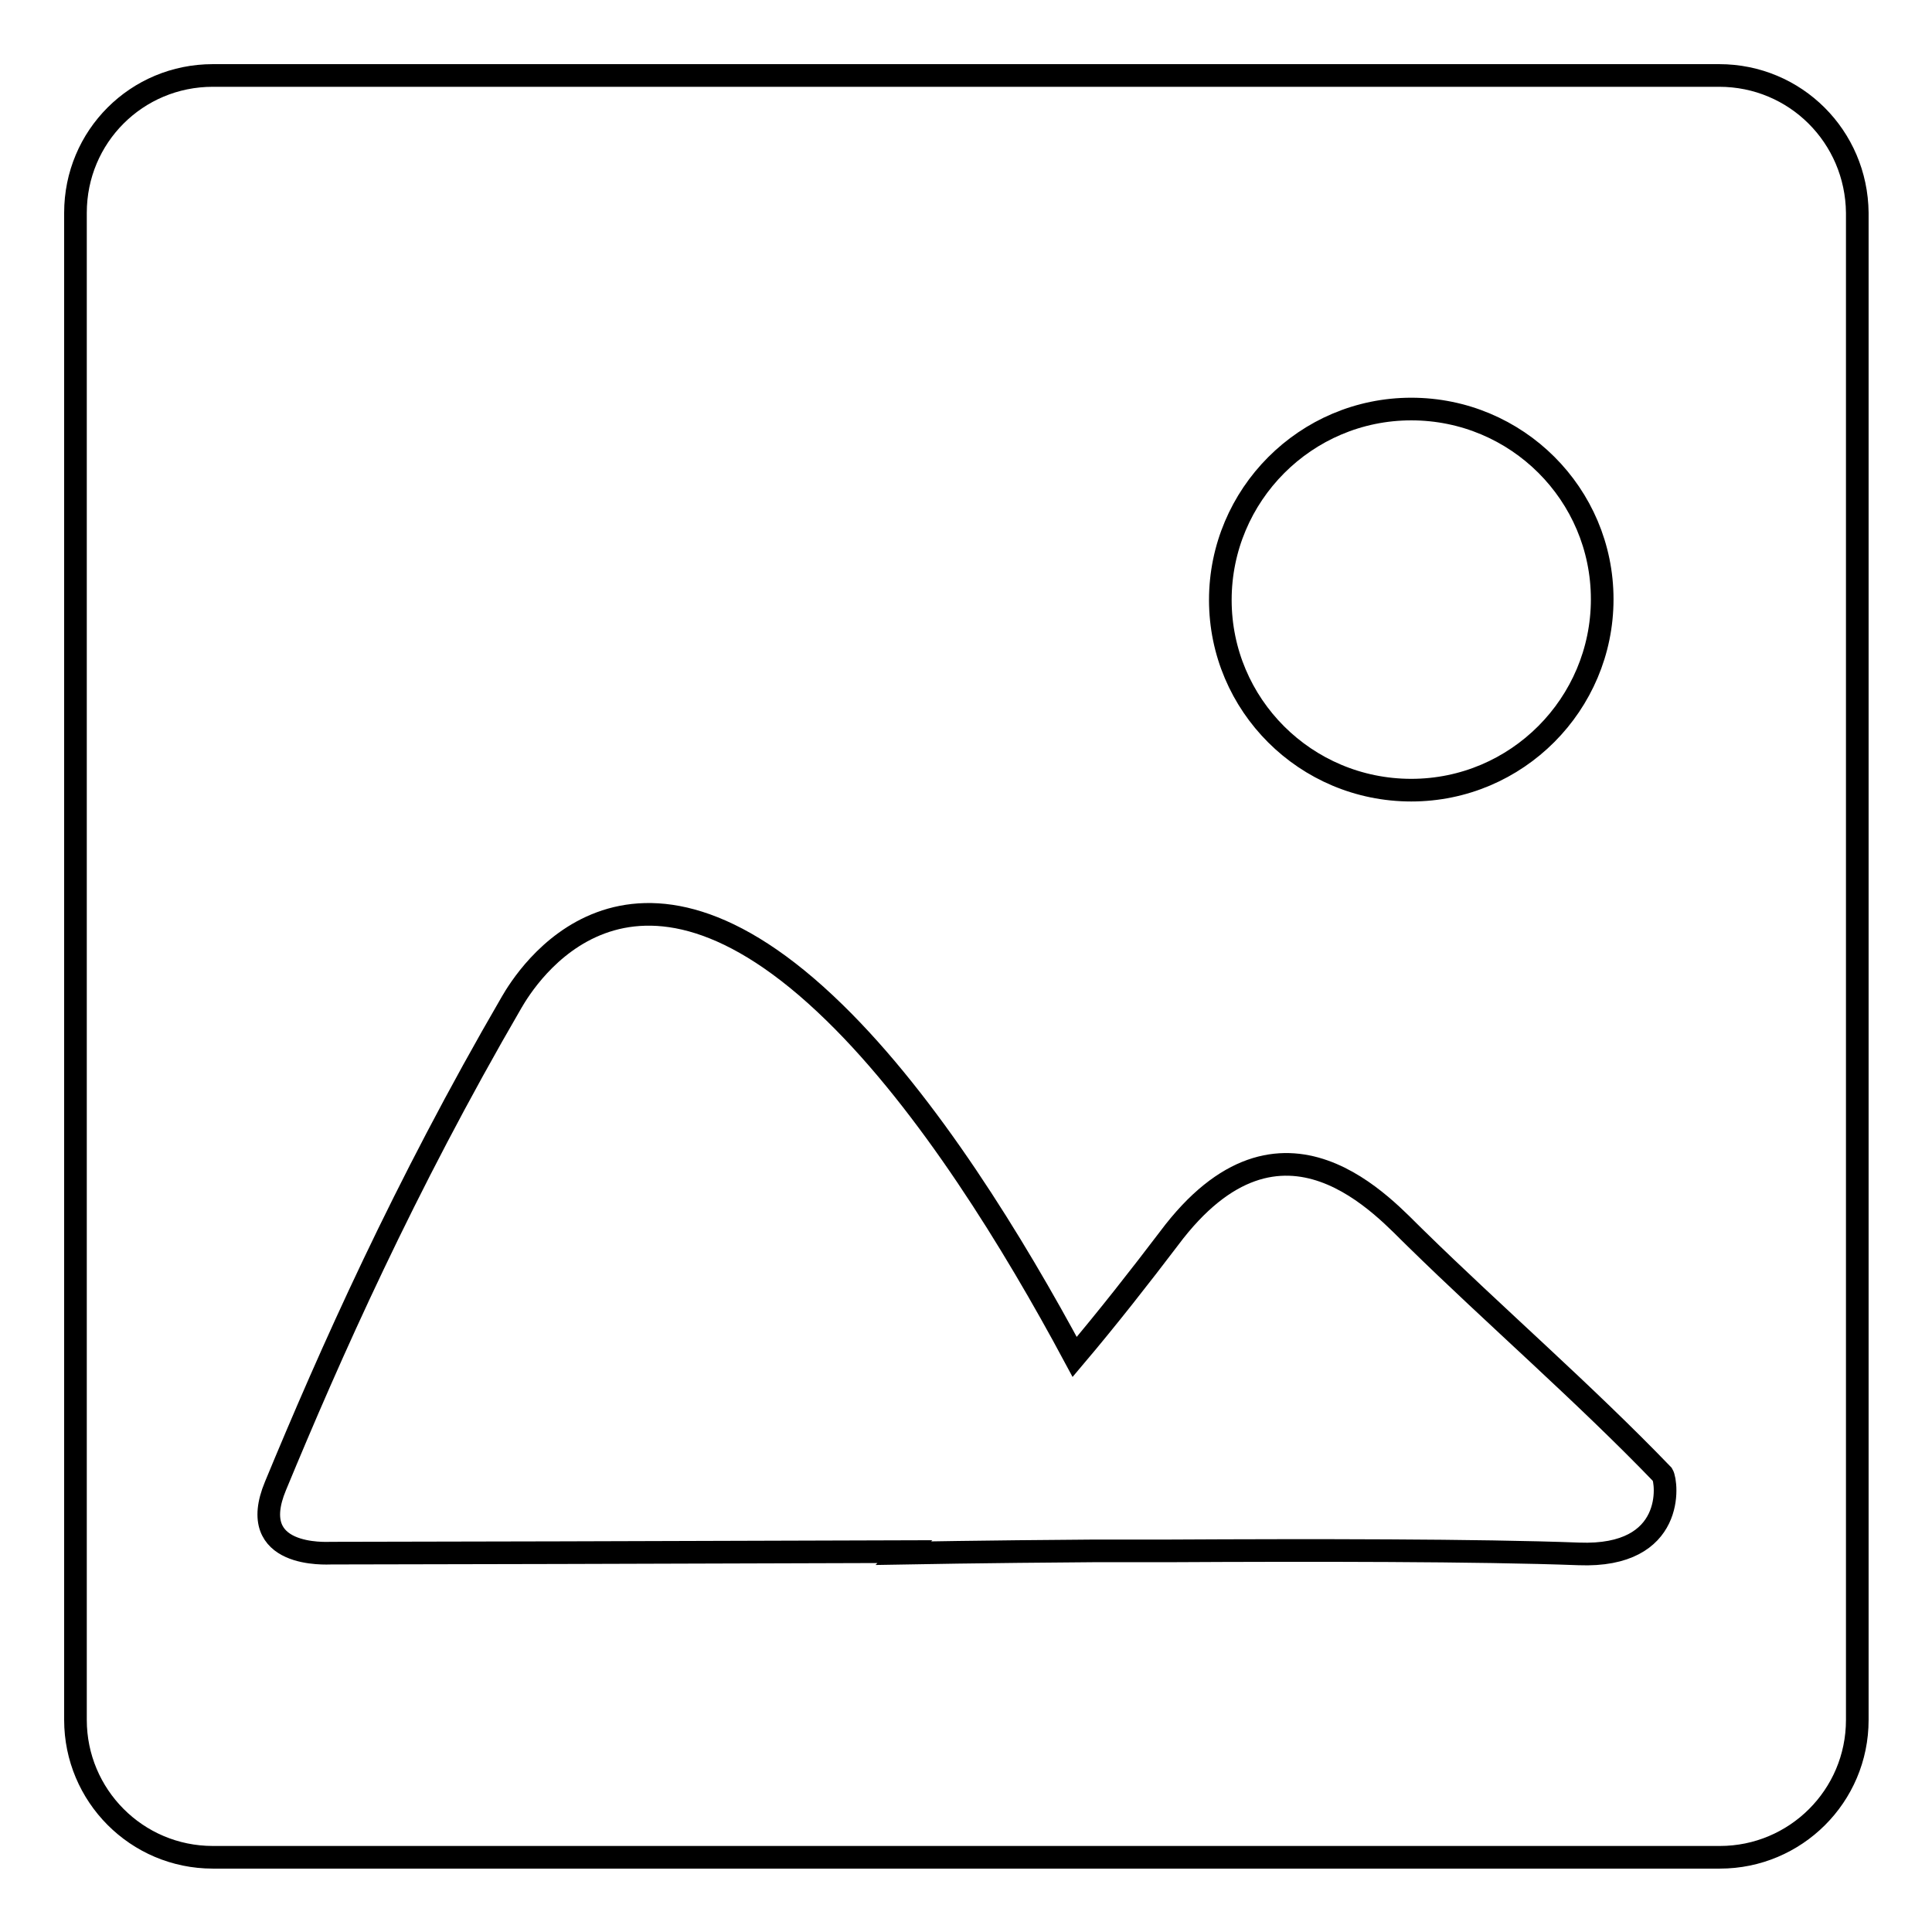 <?xml version="1.0" encoding="utf-8"?>
<!-- Svg Vector Icons : http://www.onlinewebfonts.com/icon -->
<!DOCTYPE svg PUBLIC "-//W3C//DTD SVG 1.1//EN" "http://www.w3.org/Graphics/SVG/1.1/DTD/svg11.dtd">
<svg version="1.1" xmlns="http://www.w3.org/2000/svg" xmlns:xlink="http://www.w3.org/1999/xlink" x="0px" y="0px" viewBox="0 0 256 256" enable-background="new 0 0 256 256" xml:space="preserve">
<g><g><path stroke-width="3" fill-opacity="0" stroke="#000000"  d="M227.8,10H28.2C18.1,10,10,18.1,10,28.2v199.7c0,10,8.1,18.2,18.2,18.2h199.7c10,0,18.2-8.1,18.2-18.2V28.2C246,18.1,237.9,10,227.8,10z M187,54.2c14,0,25.3,11.3,25.3,25.2S201,104.7,187,104.7c-14,0-25.3-11.3-25.3-25.2S173,54.2,187,54.2z M209.2,205.9c-13.3-0.5-35.5-0.5-54.4-0.4l0,0c0,0-3.8,0-9.9,0c-14.4,0.1-25.2,0.3-25.2,0.3s0.1-0.1,0.2-0.2c-29.3,0.1-67.6,0.2-76,0.2c-0.6,0-11.4,0.7-7.4-8.9c7.2-17.4,17-39.5,31.3-64.1c1.8-3.1,15.4-25.4,42.8,1.4c12.4,12.1,23.7,30.5,31.8,45.6c4.4-5.2,8.7-10.7,12.5-15.7c15-20.1,28.8-3.7,32.7,0c10.3,10.1,22.4,20.6,32.7,31.3C220.9,196.4,222.1,206.4,209.2,205.9z"/></g></g>
</svg>